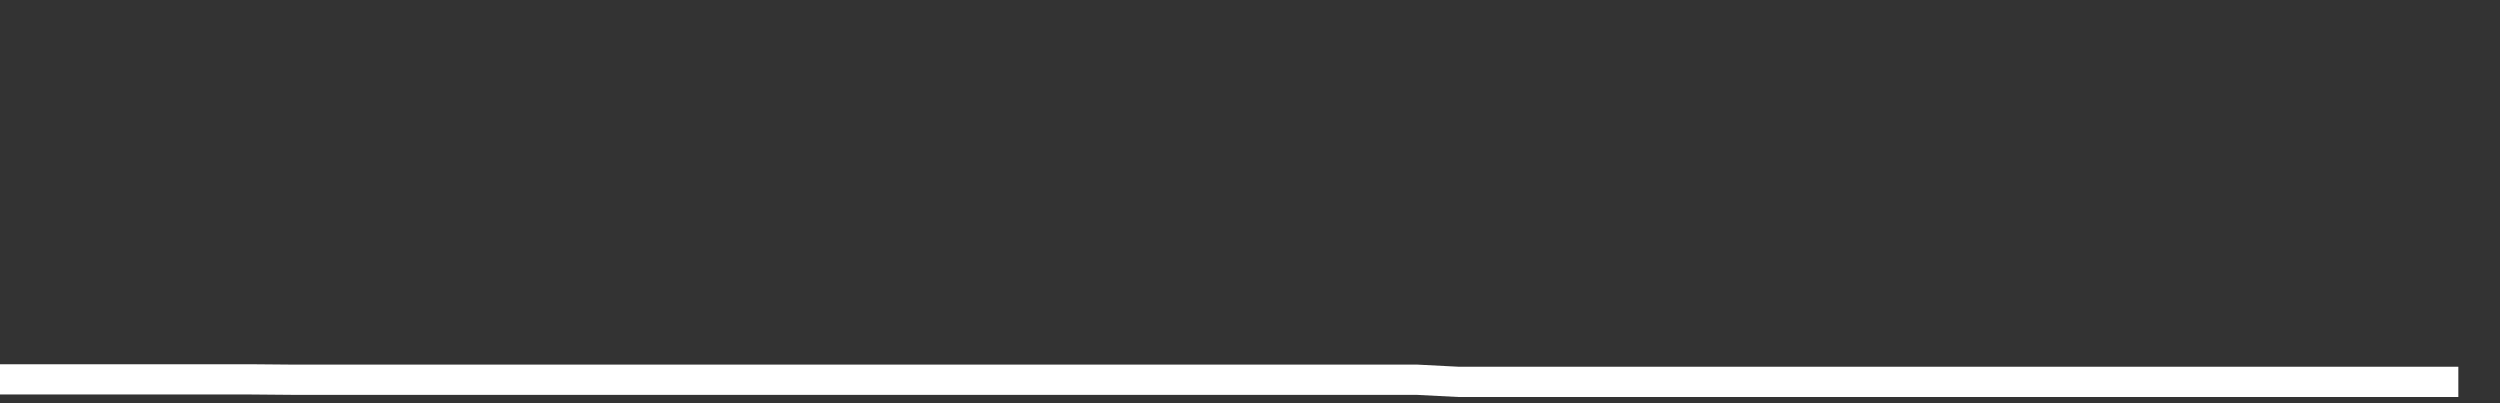 <svg xmlns="http://www.w3.org/2000/svg" width="248" height="40" viewBox="0 0 248 40" shape-rendering="auto"><rect x="0" y="0" width="248" height="40" fill="#333333" stroke="none"/><polyline points="0, 37.633 4.133, 37.633 8.267, 37.633 12.4, 37.633 16.533, 37.633 20.667, 37.633 24.8, 37.633 28.933, 37.668 33.067, 37.668 37.2, 37.668 41.333, 37.668 45.467, 37.668 49.6, 37.668 53.733, 37.668 57.867, 37.668 62, 37.668 66.133, 37.668 70.267, 37.668 74.4, 37.668 78.533, 37.668 82.667, 37.668 86.8, 37.668 90.933, 37.668 95.067, 37.668 99.2, 37.668 103.333, 37.668 107.467, 37.668 111.6, 37.668 115.733, 37.668 119.867, 37.668 124, 37.668 128.133, 37.668 132.267, 37.668 136.4, 37.668 140.533, 37.668 144.667, 37.88 148.8, 37.88 152.933, 37.88 157.067, 37.88 161.2, 37.88 165.333, 37.88 169.467, 37.88 173.6, 37.88 177.733, 37.88 181.867, 37.88 186, 37.88 190.133, 37.88 194.267, 37.88 198.4, 37.88 202.533, 37.88 206.667, 37.88 210.8, 37.88 214.933, 37.88 219.067, 37.88 223.2, 37.88 227.333, 37.88 231.467, 37.88 235.6, 37.88 239.733, 37.88 243.867, 37.88 248" stroke="#fff" stroke-width="3" stroke-opacity="1" fill="none" fill-opacity="0"></polyline></svg>